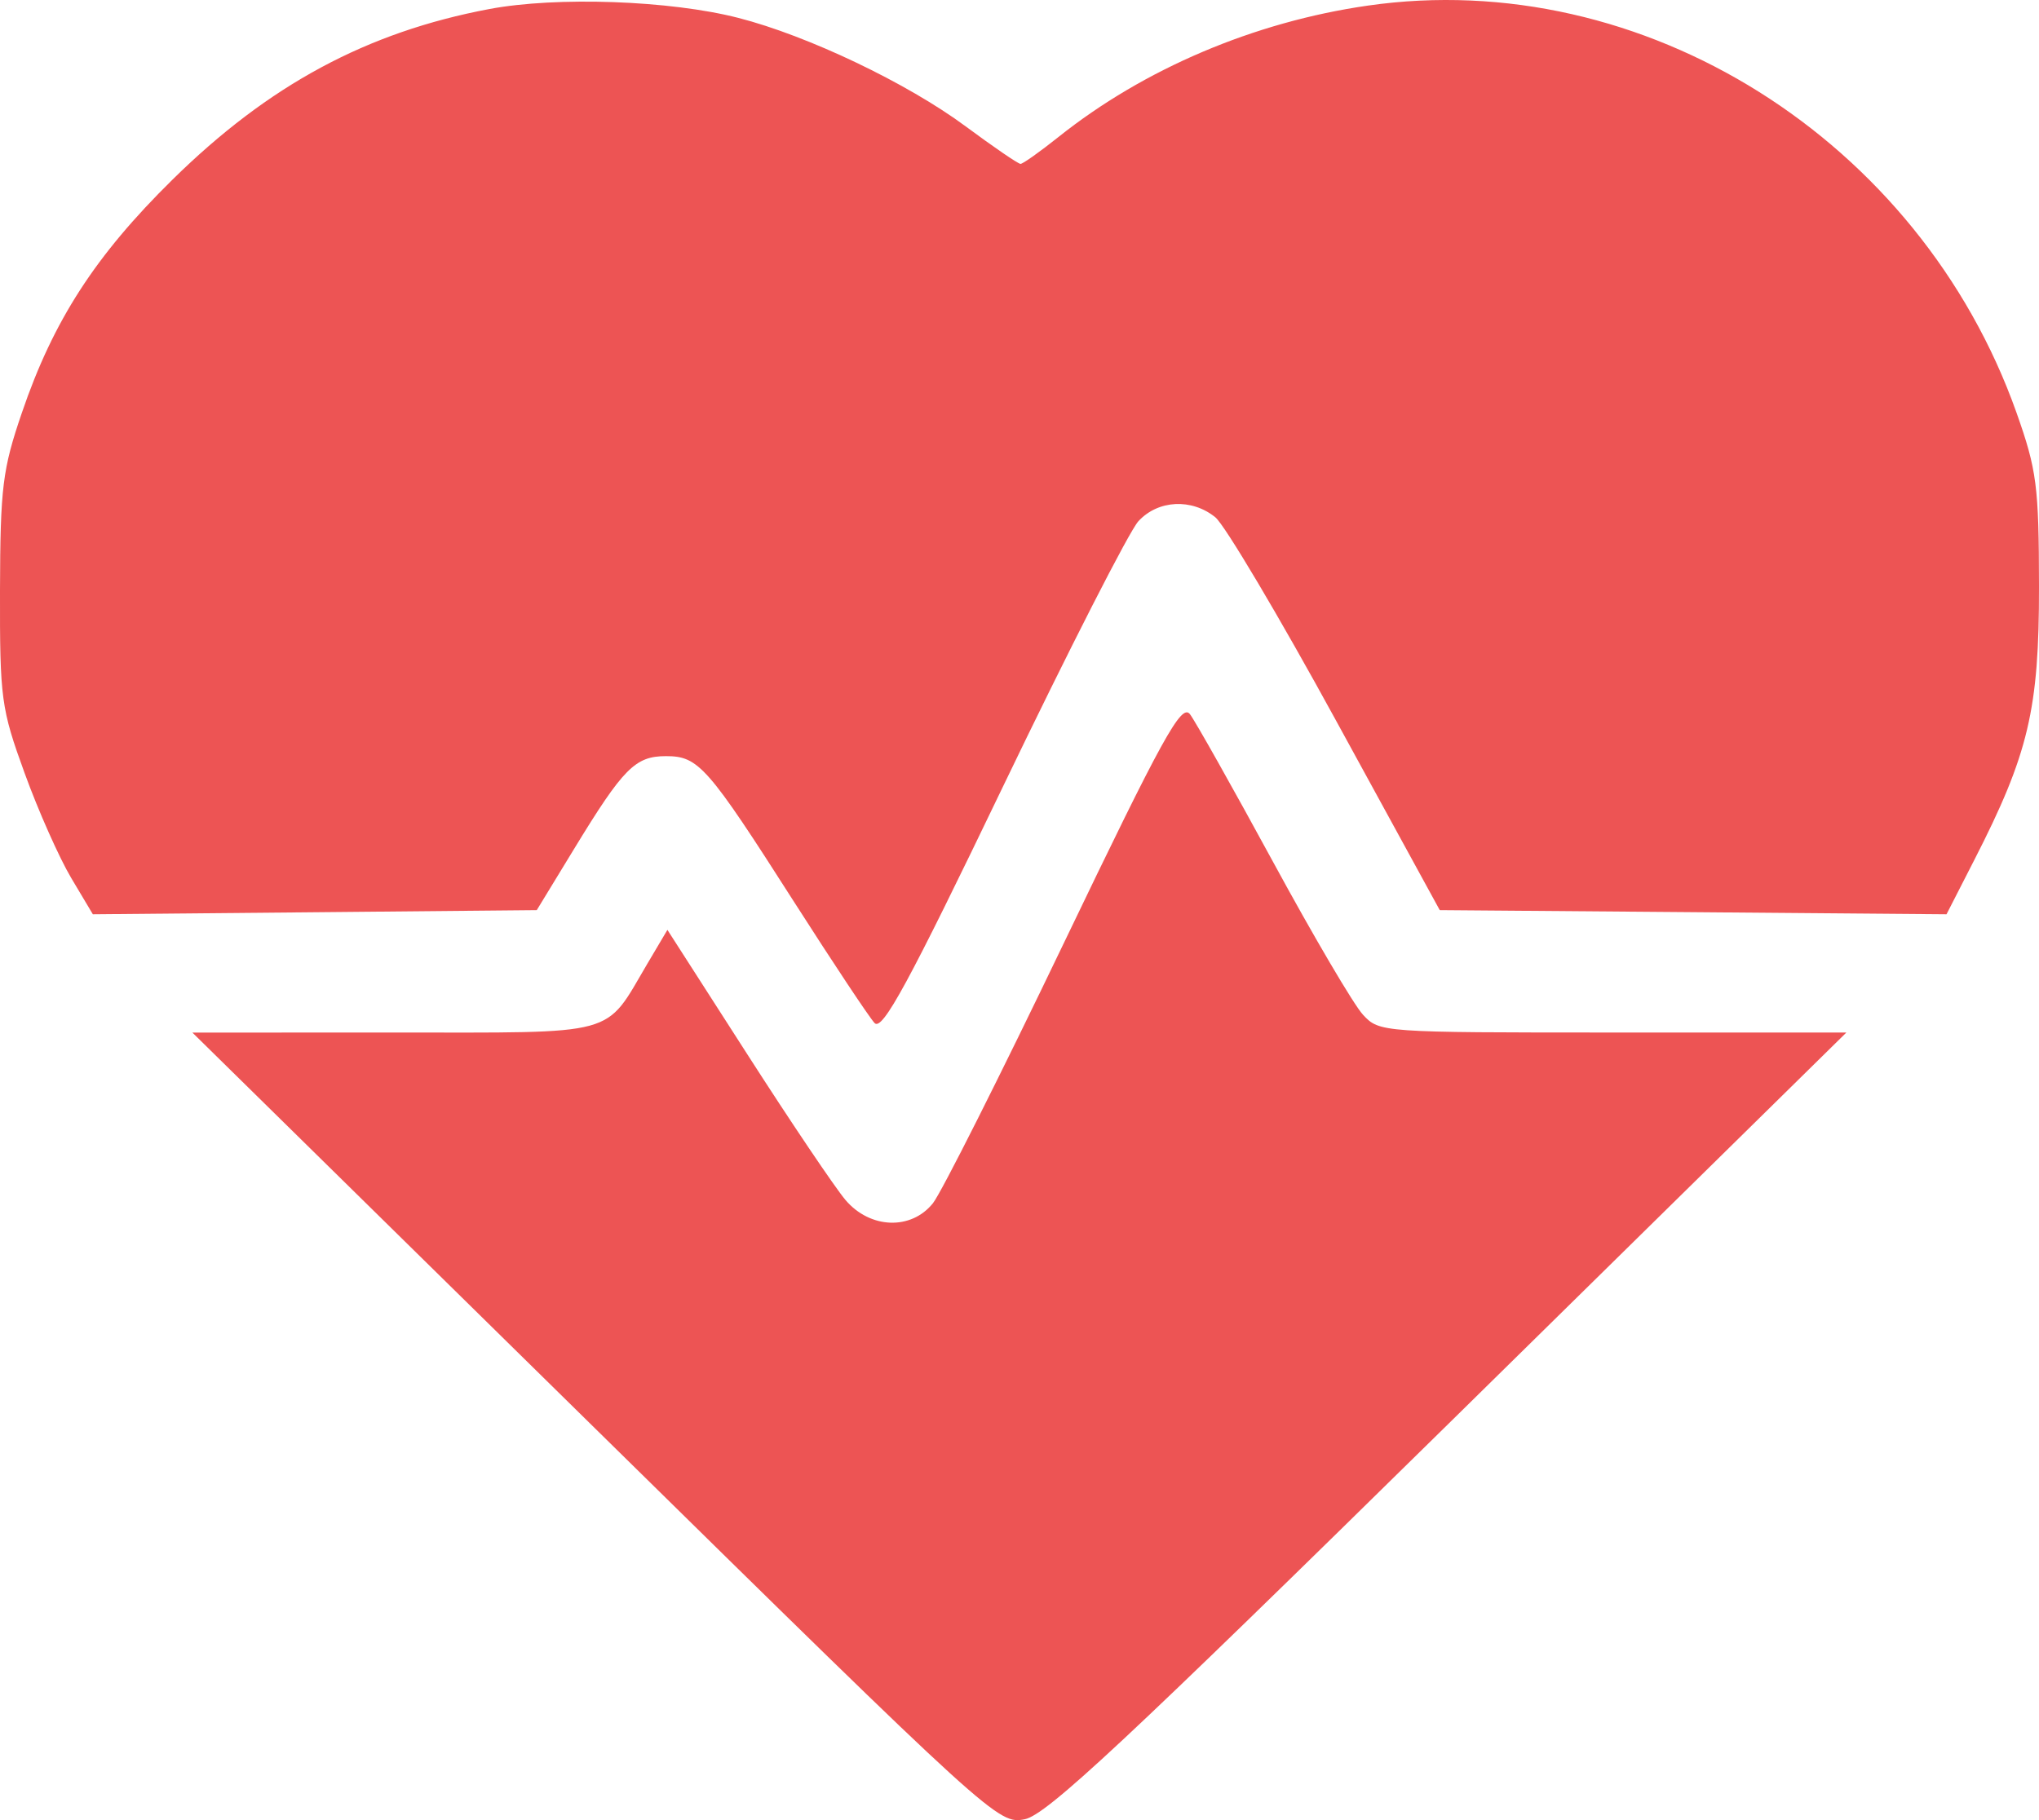 <svg width="28" height="25" viewBox="0 0 28 25" fill="none" xmlns="http://www.w3.org/2000/svg">
<path fill-rule="evenodd" clip-rule="evenodd" d="M6.72 0.124C5.037 0.441 3.689 1.167 2.367 2.469C1.308 3.512 0.732 4.403 0.301 5.668C0.034 6.447 0.004 6.695 0 8.108C-0.003 9.597 0.015 9.731 0.338 10.619C0.525 11.135 0.813 11.782 0.977 12.058L1.275 12.558L4.323 12.53L7.371 12.501L7.883 11.661C8.56 10.55 8.723 10.386 9.145 10.386C9.593 10.386 9.713 10.522 10.907 12.392C11.441 13.227 11.937 13.974 12.01 14.052C12.117 14.165 12.476 13.503 13.776 10.798C14.674 8.931 15.509 7.293 15.633 7.159C15.902 6.866 16.365 6.842 16.689 7.105C16.818 7.209 17.564 8.466 18.347 9.898L19.771 12.501L23.25 12.529L26.73 12.558L27.111 11.813C27.857 10.355 28.002 9.743 28 8.054C27.998 6.674 27.97 6.456 27.691 5.668C26.361 1.918 22.562 -0.467 18.783 0.077C17.223 0.301 15.707 0.946 14.532 1.884C14.279 2.086 14.046 2.251 14.014 2.251C13.982 2.251 13.643 2.019 13.261 1.736C12.46 1.142 11.096 0.491 10.14 0.246C9.203 0.005 7.645 -0.05 6.72 0.124ZM14.611 12.949C13.735 14.775 12.925 16.385 12.811 16.527C12.512 16.9 11.949 16.88 11.611 16.483C11.469 16.316 10.86 15.413 10.259 14.476L9.165 12.772L8.892 13.233C8.292 14.248 8.533 14.182 5.407 14.182L2.642 14.183L8.173 19.621C13.653 25.009 13.707 25.058 14.072 24.988C14.372 24.929 15.449 23.924 19.898 19.549L25.355 14.182H22.15C18.966 14.182 18.942 14.18 18.717 13.938C18.592 13.804 18.037 12.86 17.484 11.842C16.93 10.823 16.416 9.909 16.341 9.81C16.224 9.657 15.969 10.121 14.611 12.949Z" fill="#ED5454"/>
</svg>
